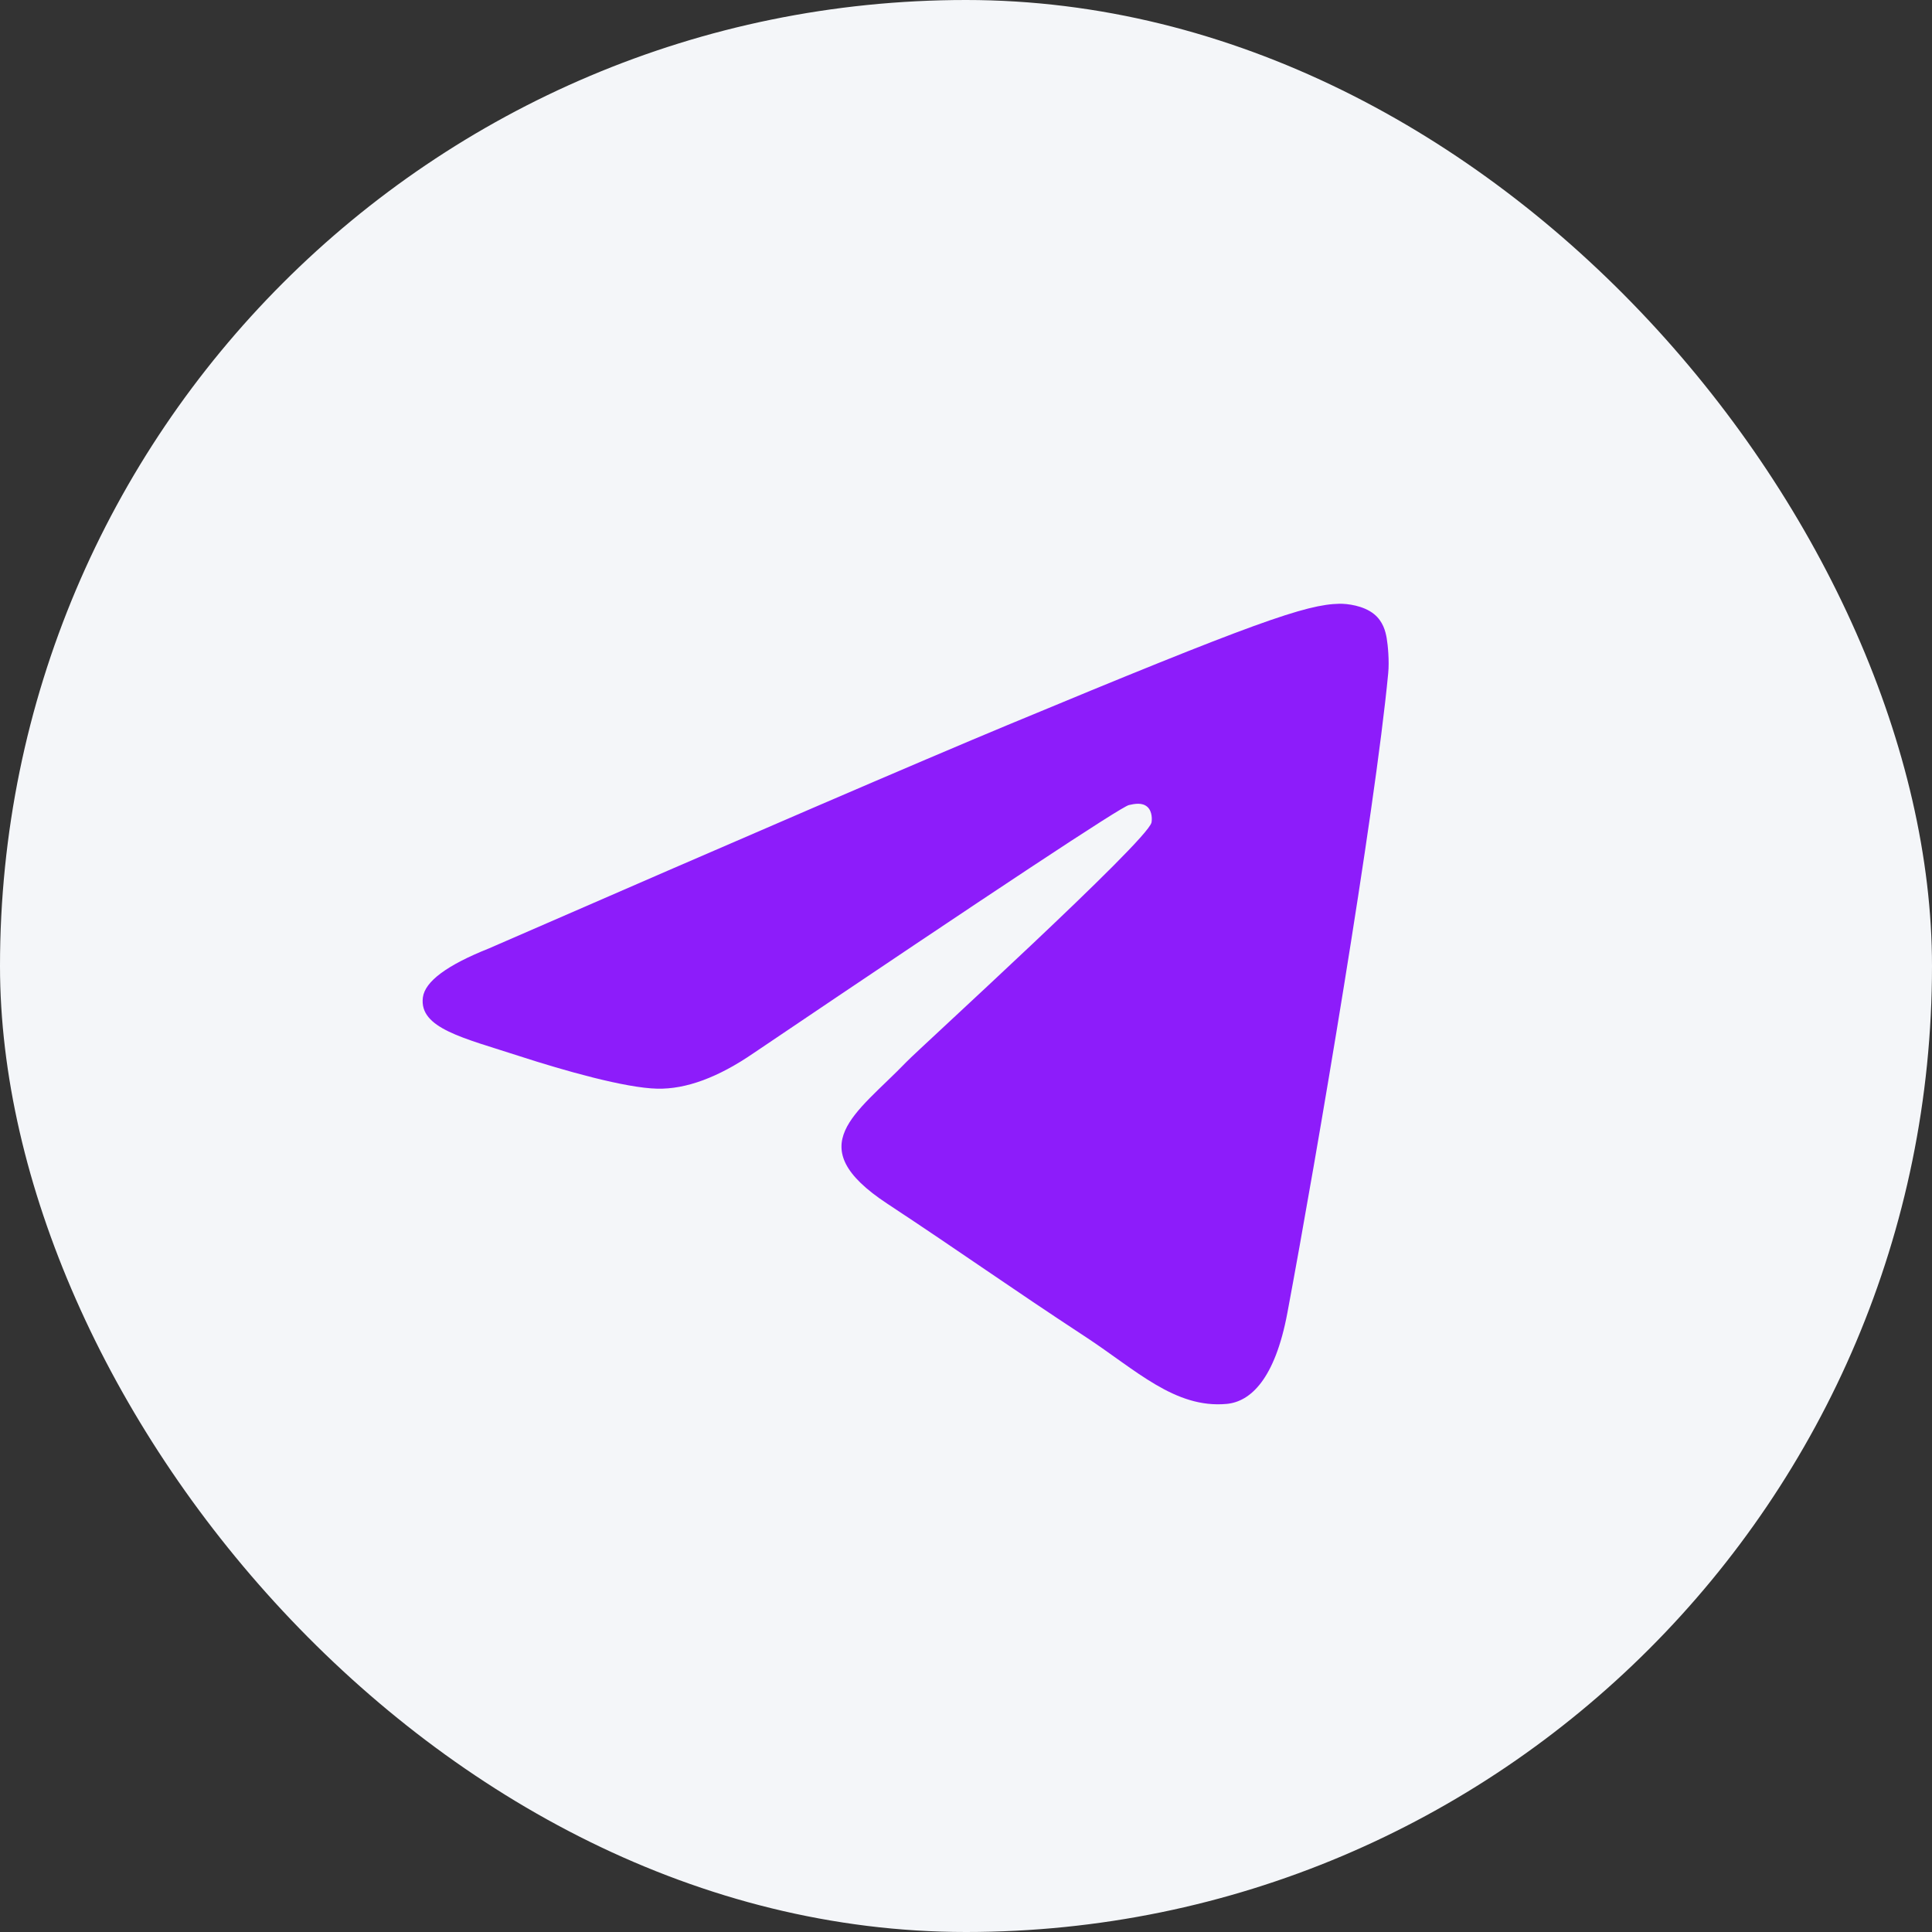 <svg width="56" height="56" viewBox="0 0 56 56" fill="none" xmlns="http://www.w3.org/2000/svg">
<rect x="0" y="0" width="56" height="56" fill="#333333" stroke="none"/>
<rect width="56" height="56" rx="28" fill="#F4F6F9"/>
<path d="M14.175 27.489C21.691 24.215 26.703 22.056 29.211 21.013C36.371 18.035 37.859 17.517 38.828 17.5C39.042 17.497 39.519 17.549 39.828 17.8C40.088 18.012 40.16 18.298 40.194 18.498C40.229 18.699 40.272 19.156 40.238 19.513C39.849 23.59 38.171 33.484 37.316 38.05C36.955 39.982 36.243 40.63 35.554 40.693C34.057 40.831 32.92 39.704 31.47 38.753C29.201 37.266 27.919 36.34 25.716 34.888C23.171 33.211 24.821 32.288 26.272 30.782C26.651 30.387 33.248 24.387 33.376 23.843C33.392 23.775 33.407 23.521 33.256 23.387C33.105 23.253 32.883 23.299 32.722 23.335C32.495 23.387 28.869 25.783 21.847 30.523C20.818 31.23 19.886 31.574 19.051 31.556C18.13 31.536 16.359 31.036 15.043 30.608C13.428 30.083 12.145 29.805 12.257 28.914C12.315 28.45 12.954 27.975 14.175 27.489Z" fill="#8D1CFA"/>
</svg>

